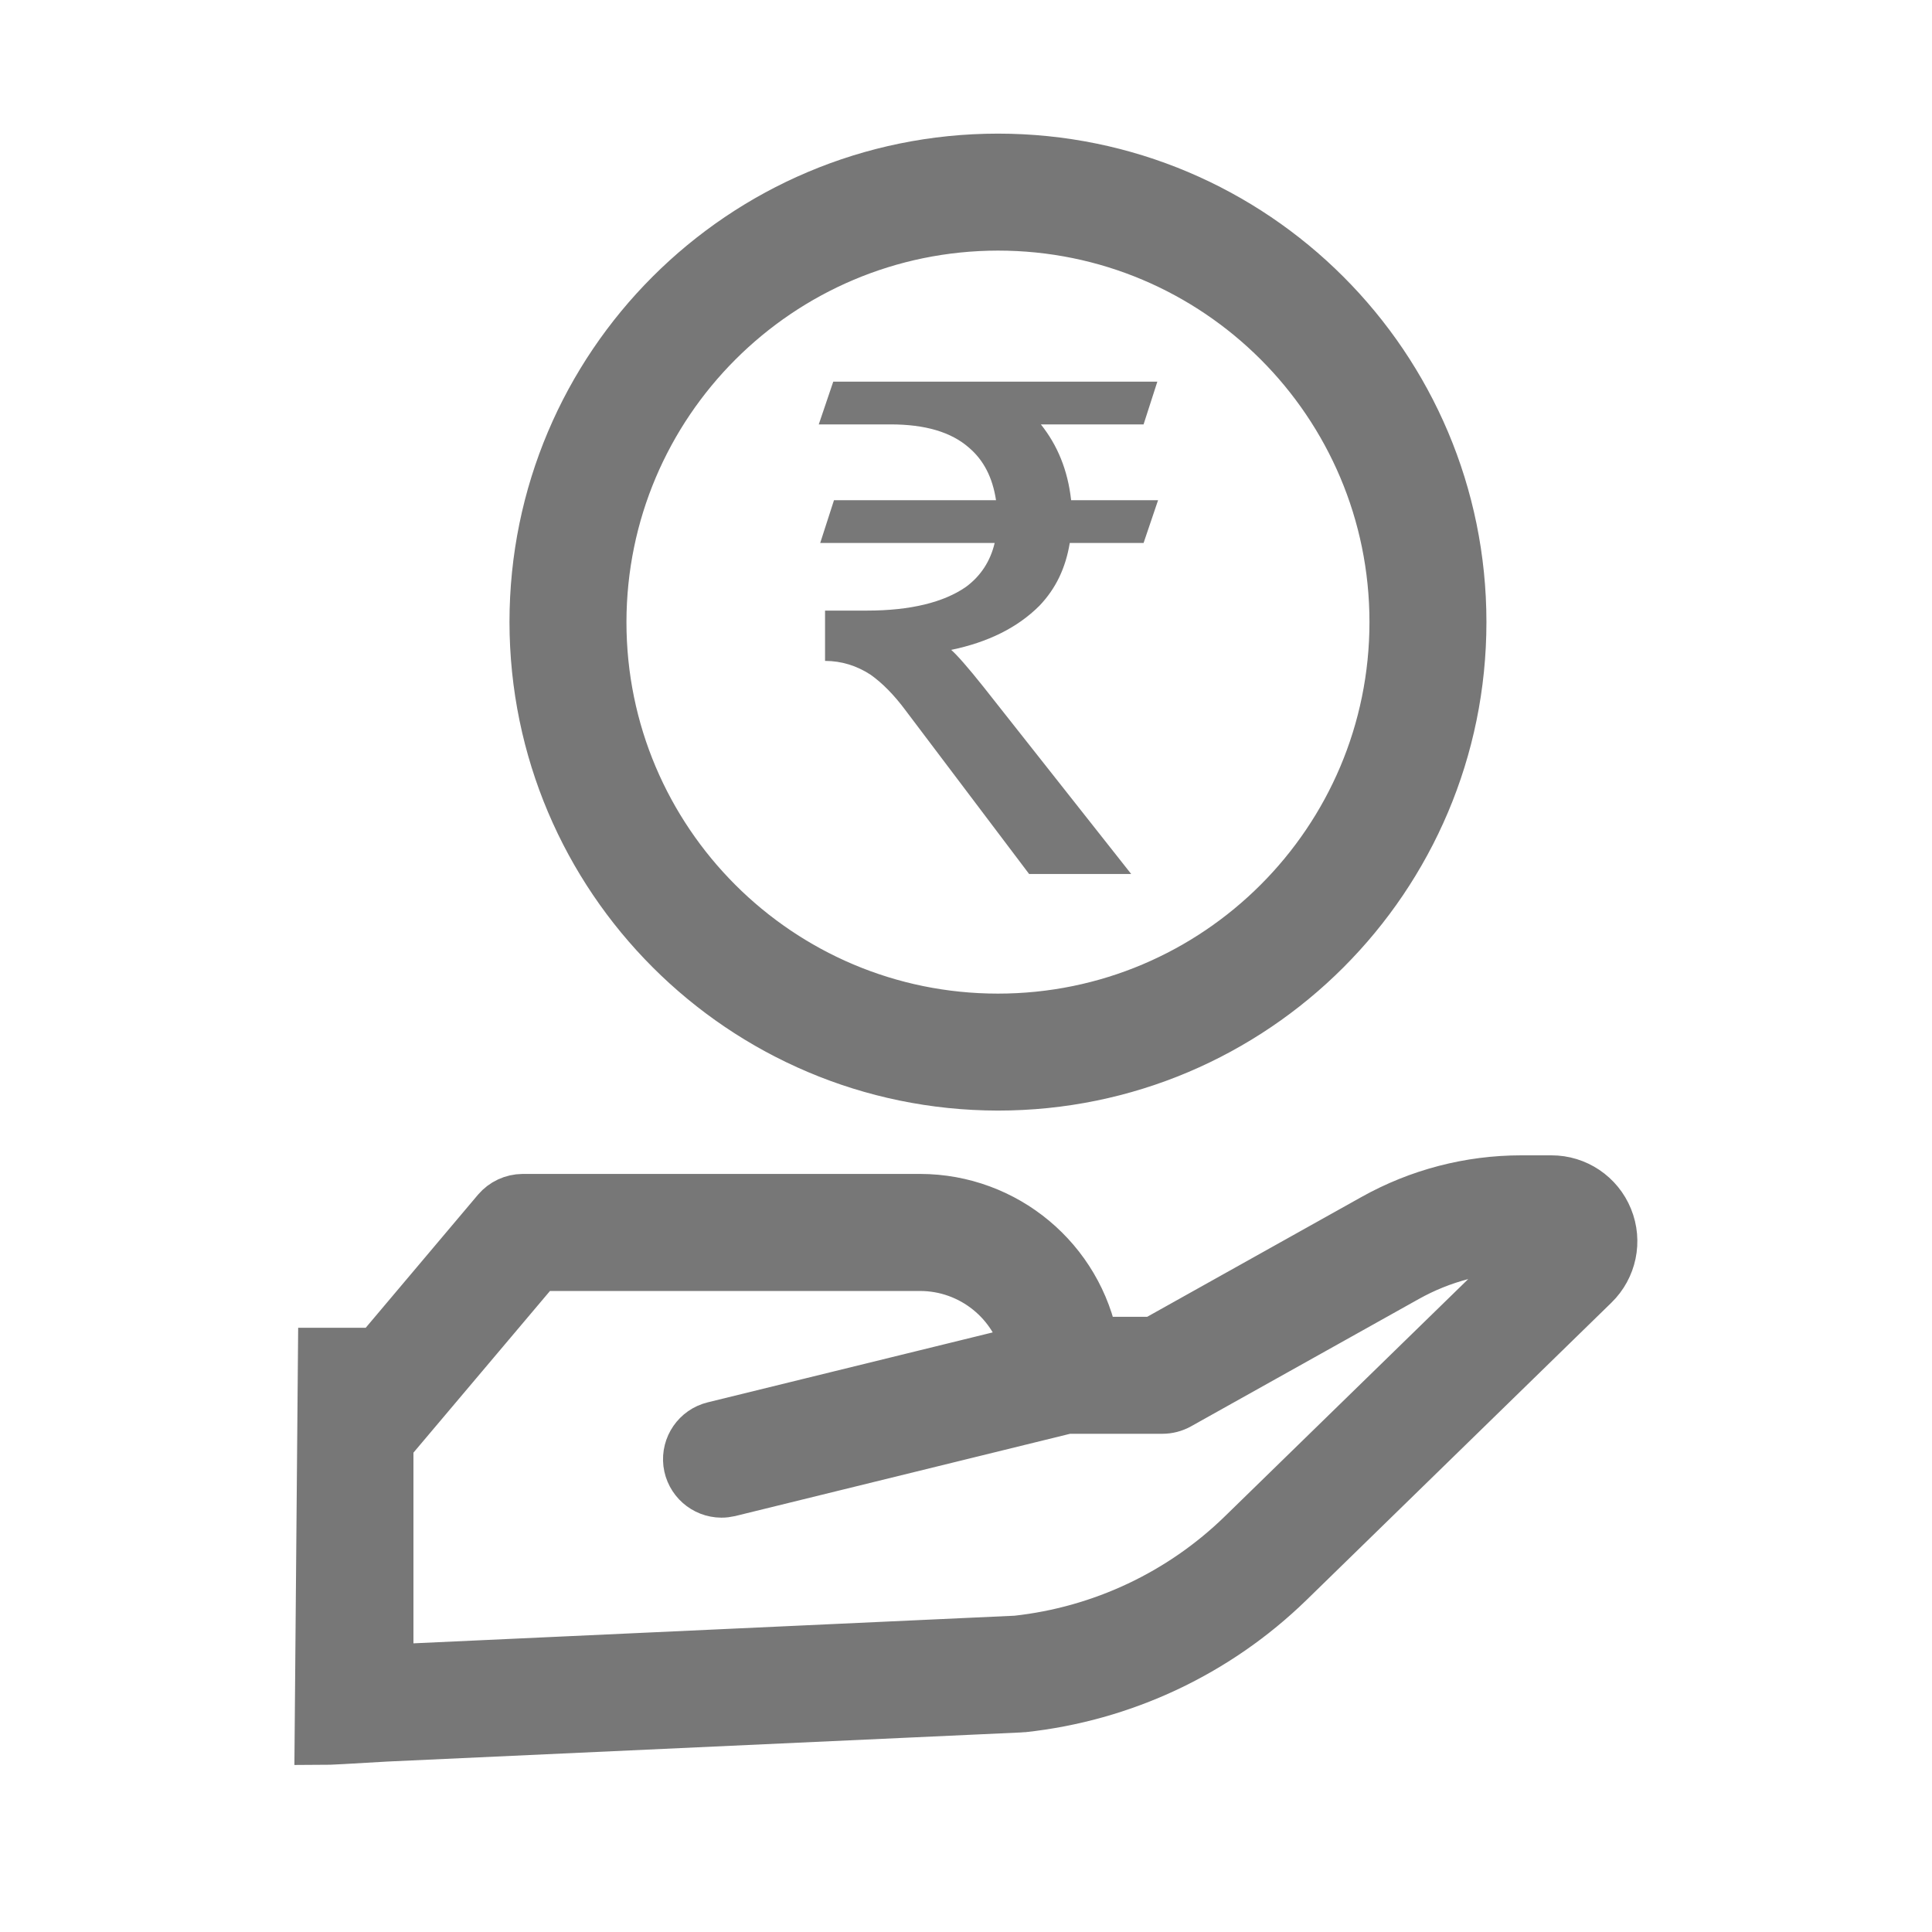 <?xml version="1.0" encoding="UTF-8"?>
<svg width="24px" height="24px" viewBox="0 0 24 24" version="1.1" xmlns="http://www.w3.org/2000/svg" xmlns:xlink="http://www.w3.org/1999/xlink">
    <title>icon 4</title>
    <g id="icon-4" stroke="none" stroke-width="1" fill="none" fill-rule="evenodd">
        <g id="Group-23" transform="translate(4, 2)" fill-rule="nonzero">
            <path d="M15.272,12.692 L14.897,12.692 C14.261,12.692 13.636,12.855 13.081,13.165 L10.339,14.698 L9.557,14.698 C9.37,13.671 8.475,12.925 7.431,12.923 L2.493,12.923 C2.379,12.924 2.271,12.974 2.197,13.061 L0.701,14.834 L0.041,14.834 L0,19.585 C0.068,19.585 0.334,19.571 0.796,19.543 L8.677,19.181 C8.685,19.181 8.692,19.181 8.699,19.18 C9.939,19.047 11.098,18.503 11.991,17.634 L15.78,13.939 C15.992,13.733 16.058,13.419 15.946,13.145 C15.835,12.871 15.568,12.691 15.272,12.692 Z M11.452,17.081 C10.686,17.827 9.693,18.294 8.63,18.41 L0.796,18.77 L0.796,15.921 L2.674,13.697 L7.431,13.697 C8.083,13.698 8.647,14.153 8.787,14.79 L4.871,15.751 C4.681,15.798 4.556,15.979 4.579,16.173 C4.603,16.366 4.767,16.512 4.962,16.513 C4.993,16.513 5.024,16.509 5.055,16.502 L9.252,15.471 L10.44,15.471 C10.506,15.471 10.571,15.454 10.629,15.422 L13.459,13.84 C13.898,13.594 14.393,13.465 14.897,13.464 L15.162,13.464 L11.452,17.081 Z" id="Shape" stroke="#777777" stroke-width="0.68" fill="#777777"></path>
            <path d="M8.397,11.456 C11.56,11.456 14.125,8.891 14.125,5.728 C14.125,2.564 11.56,0 8.397,0 C5.234,0 2.669,2.564 2.669,5.728 C2.673,8.89 5.235,11.452 8.397,11.456 L8.397,11.456 Z M8.397,0.773 C11.133,0.773 13.352,2.991 13.352,5.728 C13.352,8.464 11.133,10.683 8.397,10.683 C5.66,10.683 3.442,8.464 3.442,5.728 C3.445,2.993 5.662,0.776 8.397,0.773 Z" id="Shape" stroke="#777777" stroke-width="0.68" fill="#777777"></path>
            <path d="M10.052,8.857 L8.219,6.535 C8.022,6.287 7.885,6.133 7.816,6.073 C8.27,5.979 8.638,5.799 8.912,5.525 C9.118,5.31 9.238,5.053 9.289,4.745 L10.206,4.745 L10.386,4.214 L9.306,4.214 C9.264,3.837 9.135,3.529 8.93,3.272 L10.206,3.272 L10.377,2.741 L6.351,2.741 L6.171,3.272 L7.062,3.272 C7.491,3.272 7.816,3.366 8.039,3.563 C8.219,3.717 8.33,3.931 8.373,4.214 L6.36,4.214 L6.189,4.745 L8.356,4.745 C8.304,4.968 8.184,5.156 7.996,5.293 C7.722,5.482 7.311,5.585 6.771,5.585 L6.249,5.585 L6.249,6.21 C6.454,6.21 6.643,6.27 6.814,6.381 C6.959,6.484 7.105,6.63 7.251,6.827 L8.784,8.857 L10.052,8.857 Z" id="₹" fill="#787878"></path>
        </g>
    </g>
</svg>